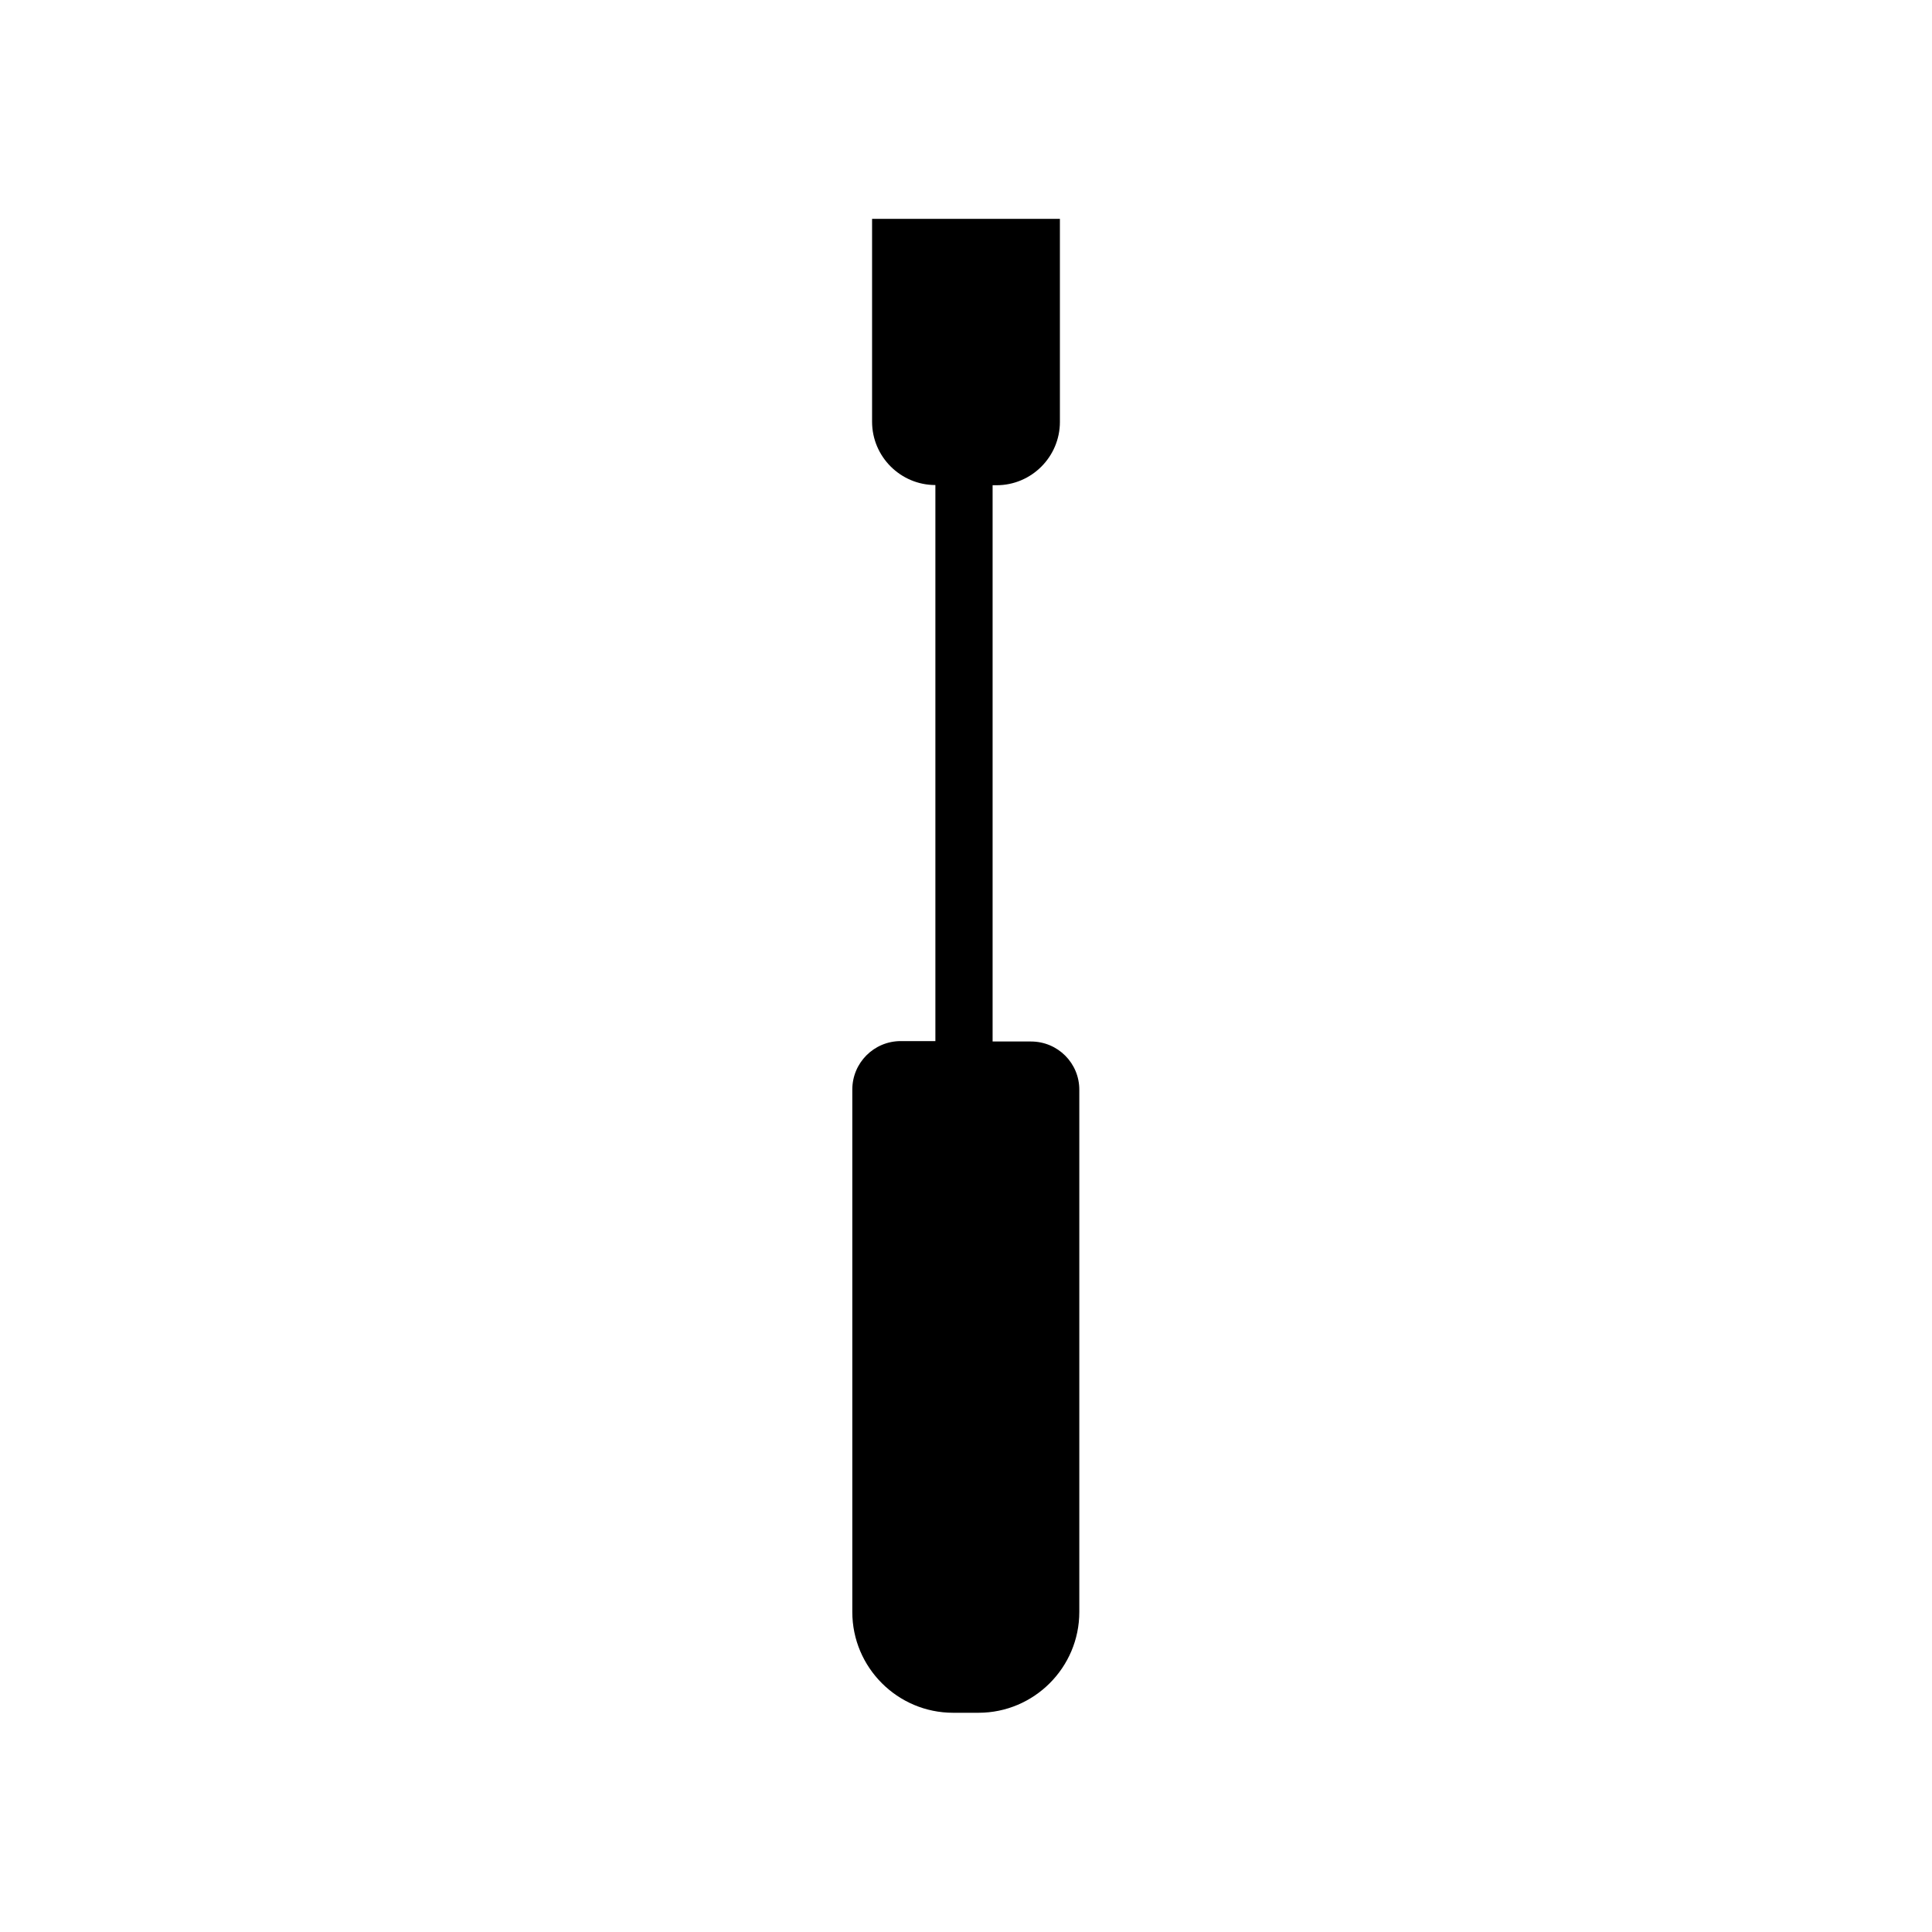 <?xml version="1.0" encoding="UTF-8"?>
<!-- Uploaded to: ICON Repo, www.iconrepo.com, Generator: ICON Repo Mixer Tools -->
<svg fill="#000000" width="800px" height="800px" version="1.1" viewBox="144 144 512 512" xmlns="http://www.w3.org/2000/svg">
 <path d="m417.23 420h-10.18v-147.41h1.059c9.27 0 16.777-7.559 16.777-16.777v-53.809h-49.777v53.758c0 9.27 7.559 16.777 16.777 16.777v147.36h-9.168c-7.106 0-12.848 5.742-12.848 12.848v138.45c0 14.711 11.992 26.703 26.703 26.703h6.75c14.711 0 26.703-11.992 26.703-26.703v-138.34c0.047-7.106-5.695-12.848-12.797-12.848z"/>
</svg>